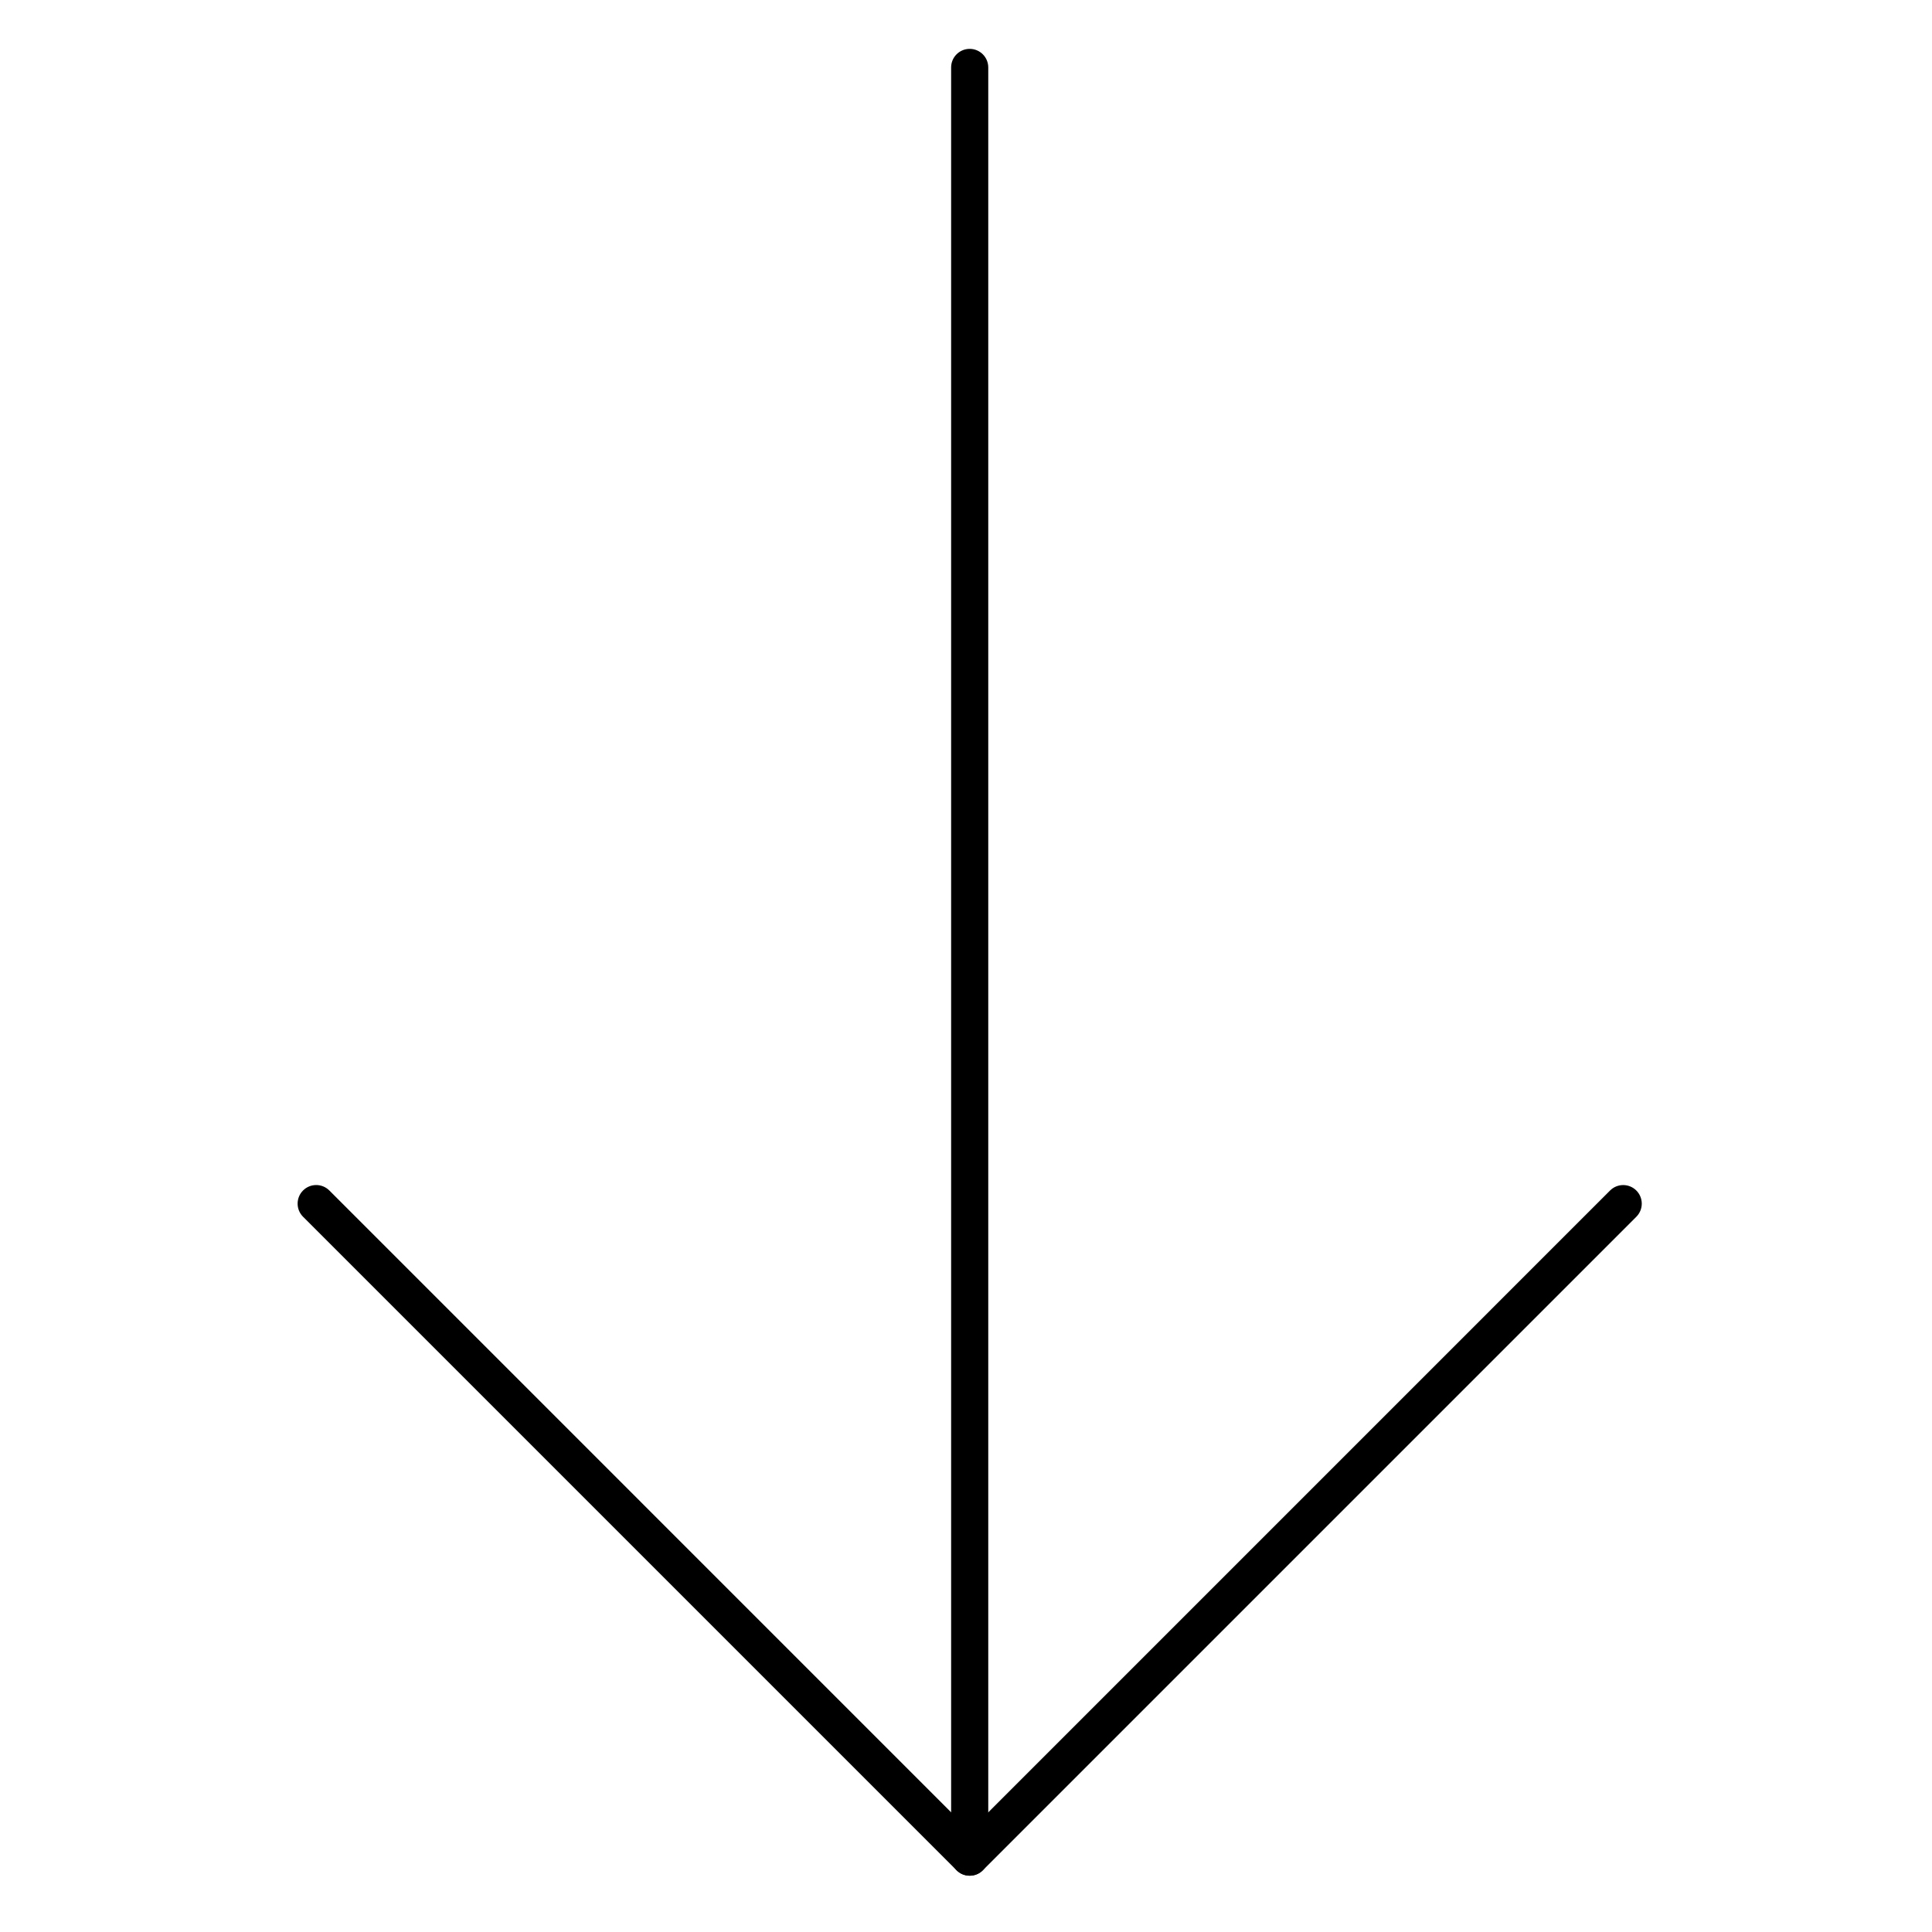 <?xml version="1.0" encoding="UTF-8"?>
<!-- Uploaded to: ICON Repo, www.svgrepo.com, Generator: ICON Repo Mixer Tools -->
<svg fill="#000000" width="800px" height="800px" version="1.1" viewBox="144 144 512 512" xmlns="http://www.w3.org/2000/svg">
 <g>
  <path d="m400.98 641.08c-2.719 0-4.922-2.203-4.922-4.918v-474.29c0-2.719 2.203-4.922 4.922-4.922 2.715 0 4.918 2.203 4.918 4.922v474.29c0 1.305-0.52 2.555-1.441 3.477-0.922 0.926-2.172 1.441-3.477 1.441z"/>
  <path d="m400.98 641.08c-1.309 0-2.562-0.52-3.484-1.445l-173.18-173.18c-0.926-0.922-1.445-2.176-1.445-3.481s0.516-2.559 1.438-3.481c1.922-1.926 5.039-1.93 6.965-0.008l169.71 169.72 169.7-169.71c1.926-1.922 5.039-1.918 6.961 0.004 1.922 1.926 1.918 5.039-0.004 6.961l-173.18 173.18v0.004c-0.922 0.918-2.172 1.434-3.473 1.434z"/>
 </g>
</svg>